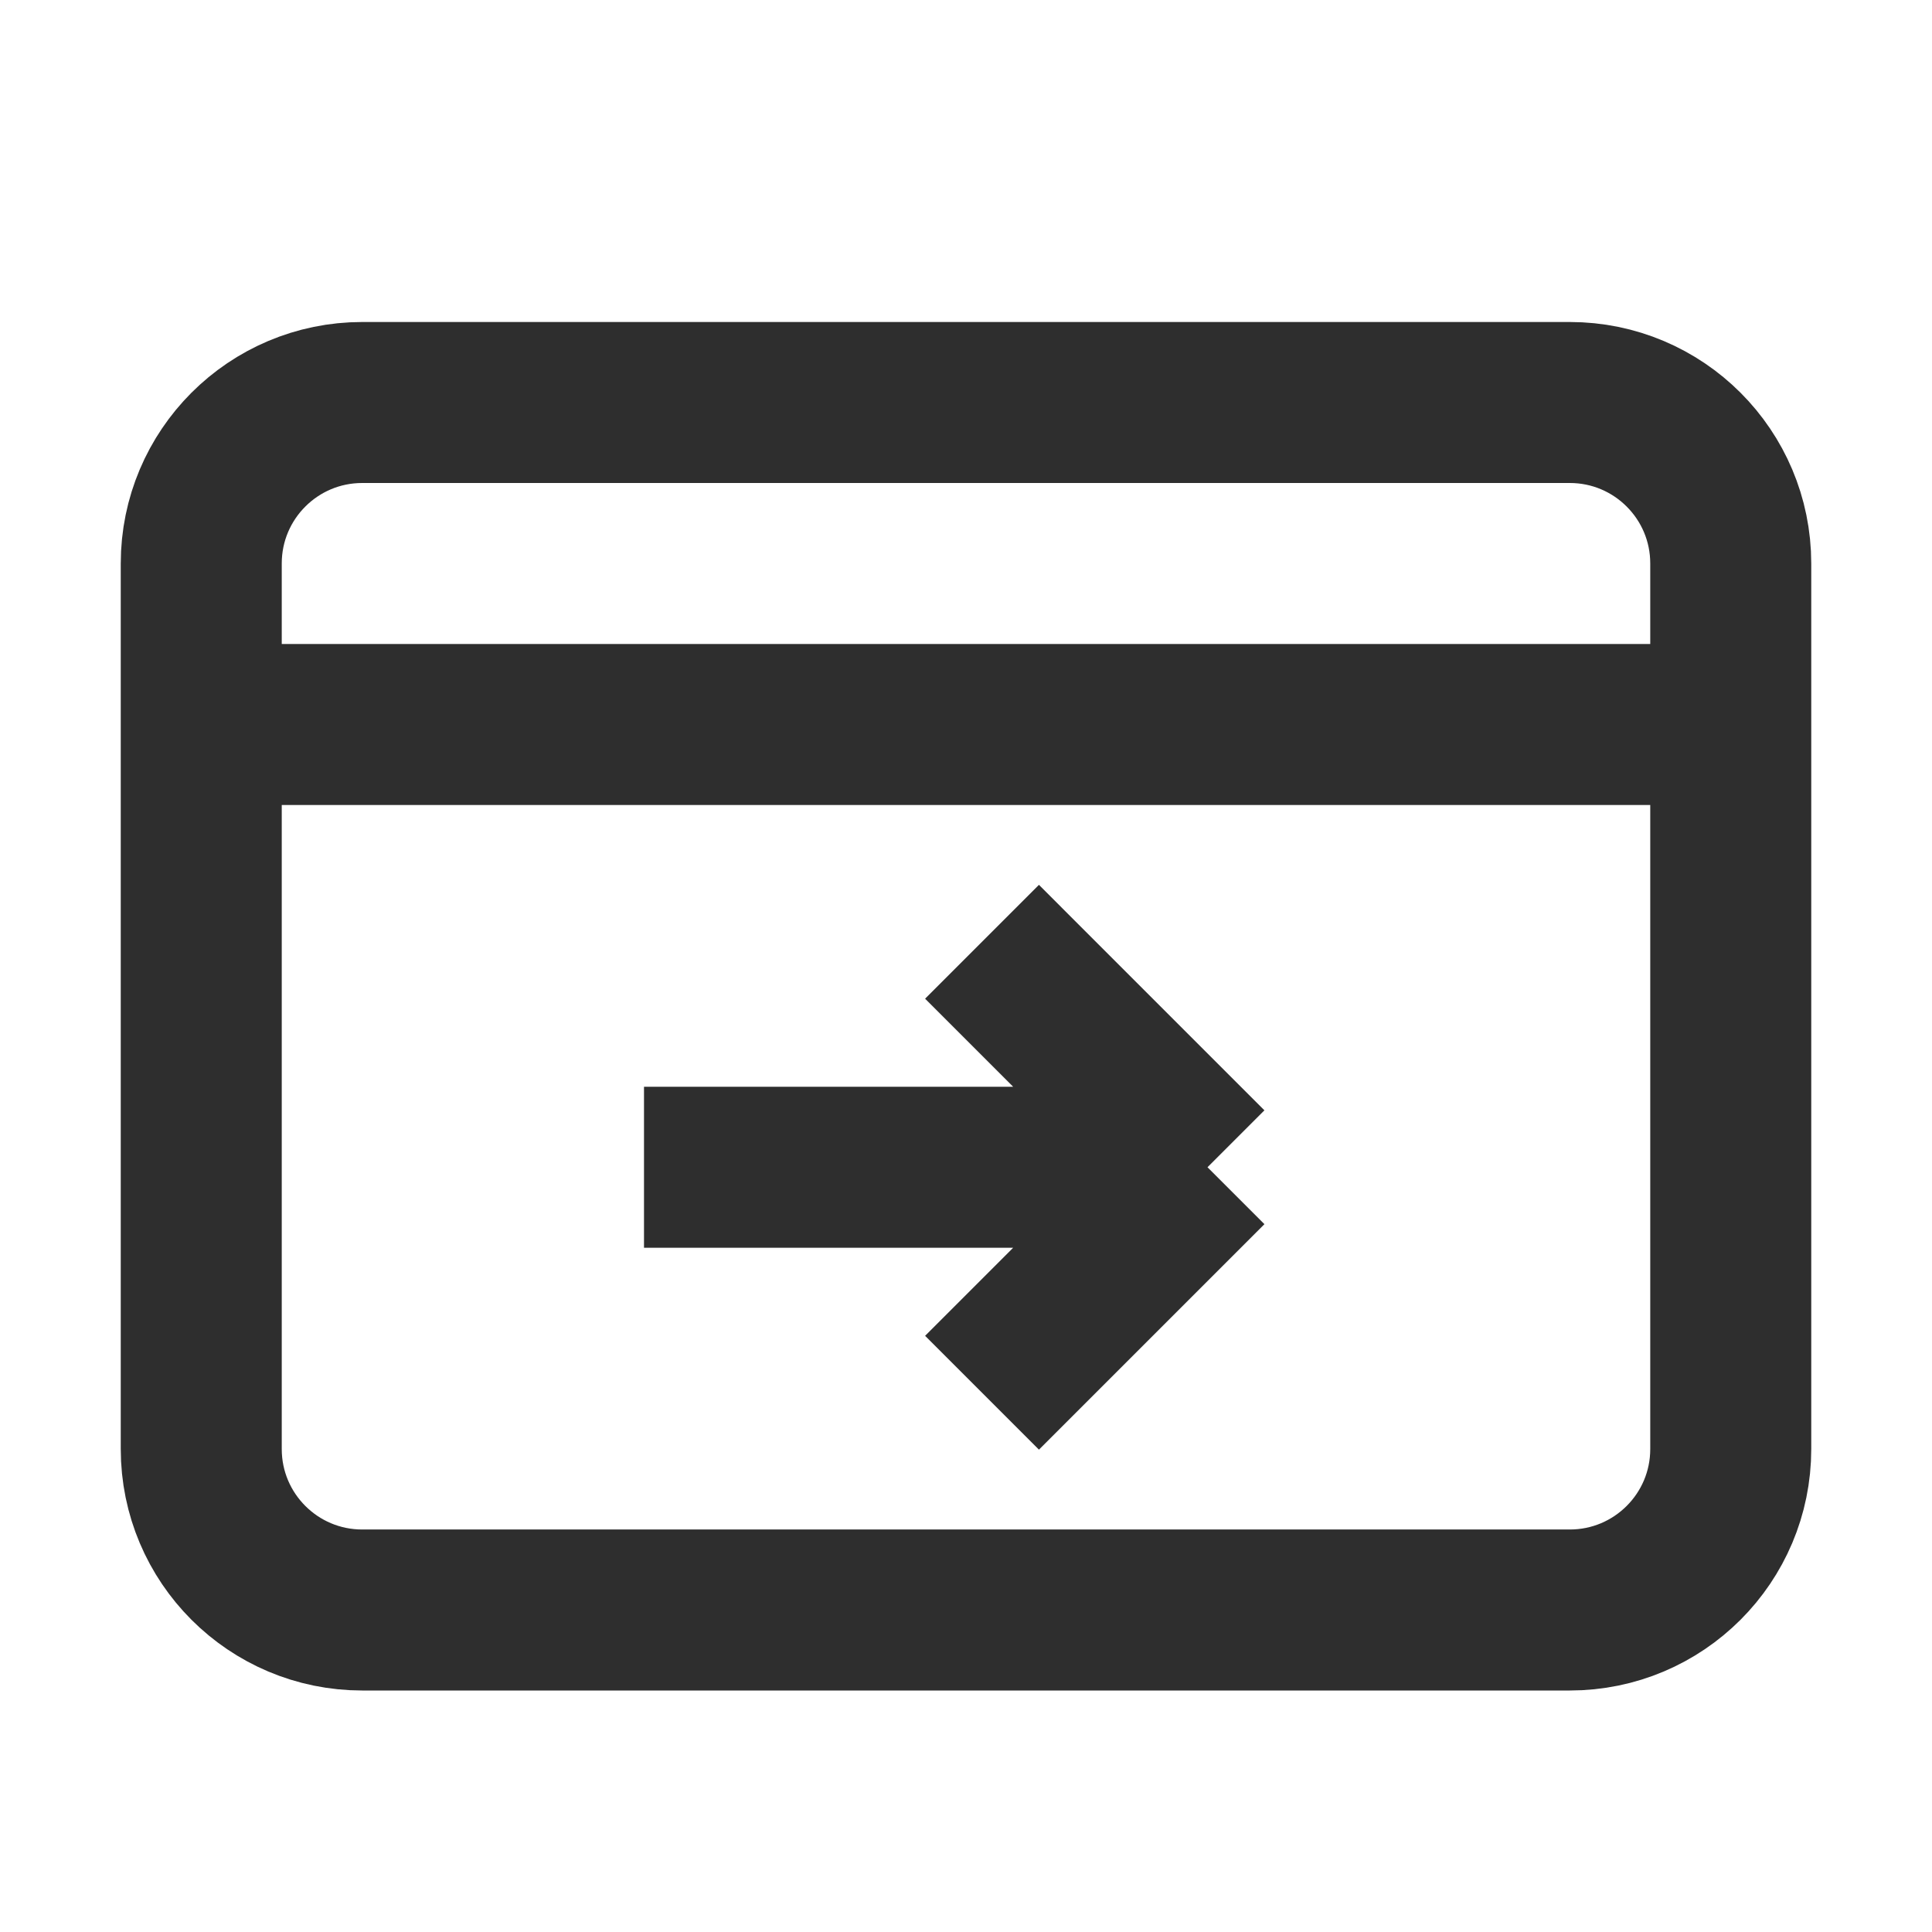 <svg width="24" height="24" viewBox="0 0 24 24" fill="none" xmlns="http://www.w3.org/2000/svg">
<path d="M15 14.5H8M15 14.5L12.199 11.699M15 14.5L12.199 17.301M2.5 9V18C2.5 19.105 3.395 20 4.5 20H19.5C20.605 20 21.5 19.105 21.5 18V9M2.5 9V7C2.5 5.895 3.395 5 4.5 5H19.5C20.605 5 21.5 5.895 21.5 7V9M2.5 9H21.5" stroke="#2E2E2E" stroke-width="2"/>
</svg>
